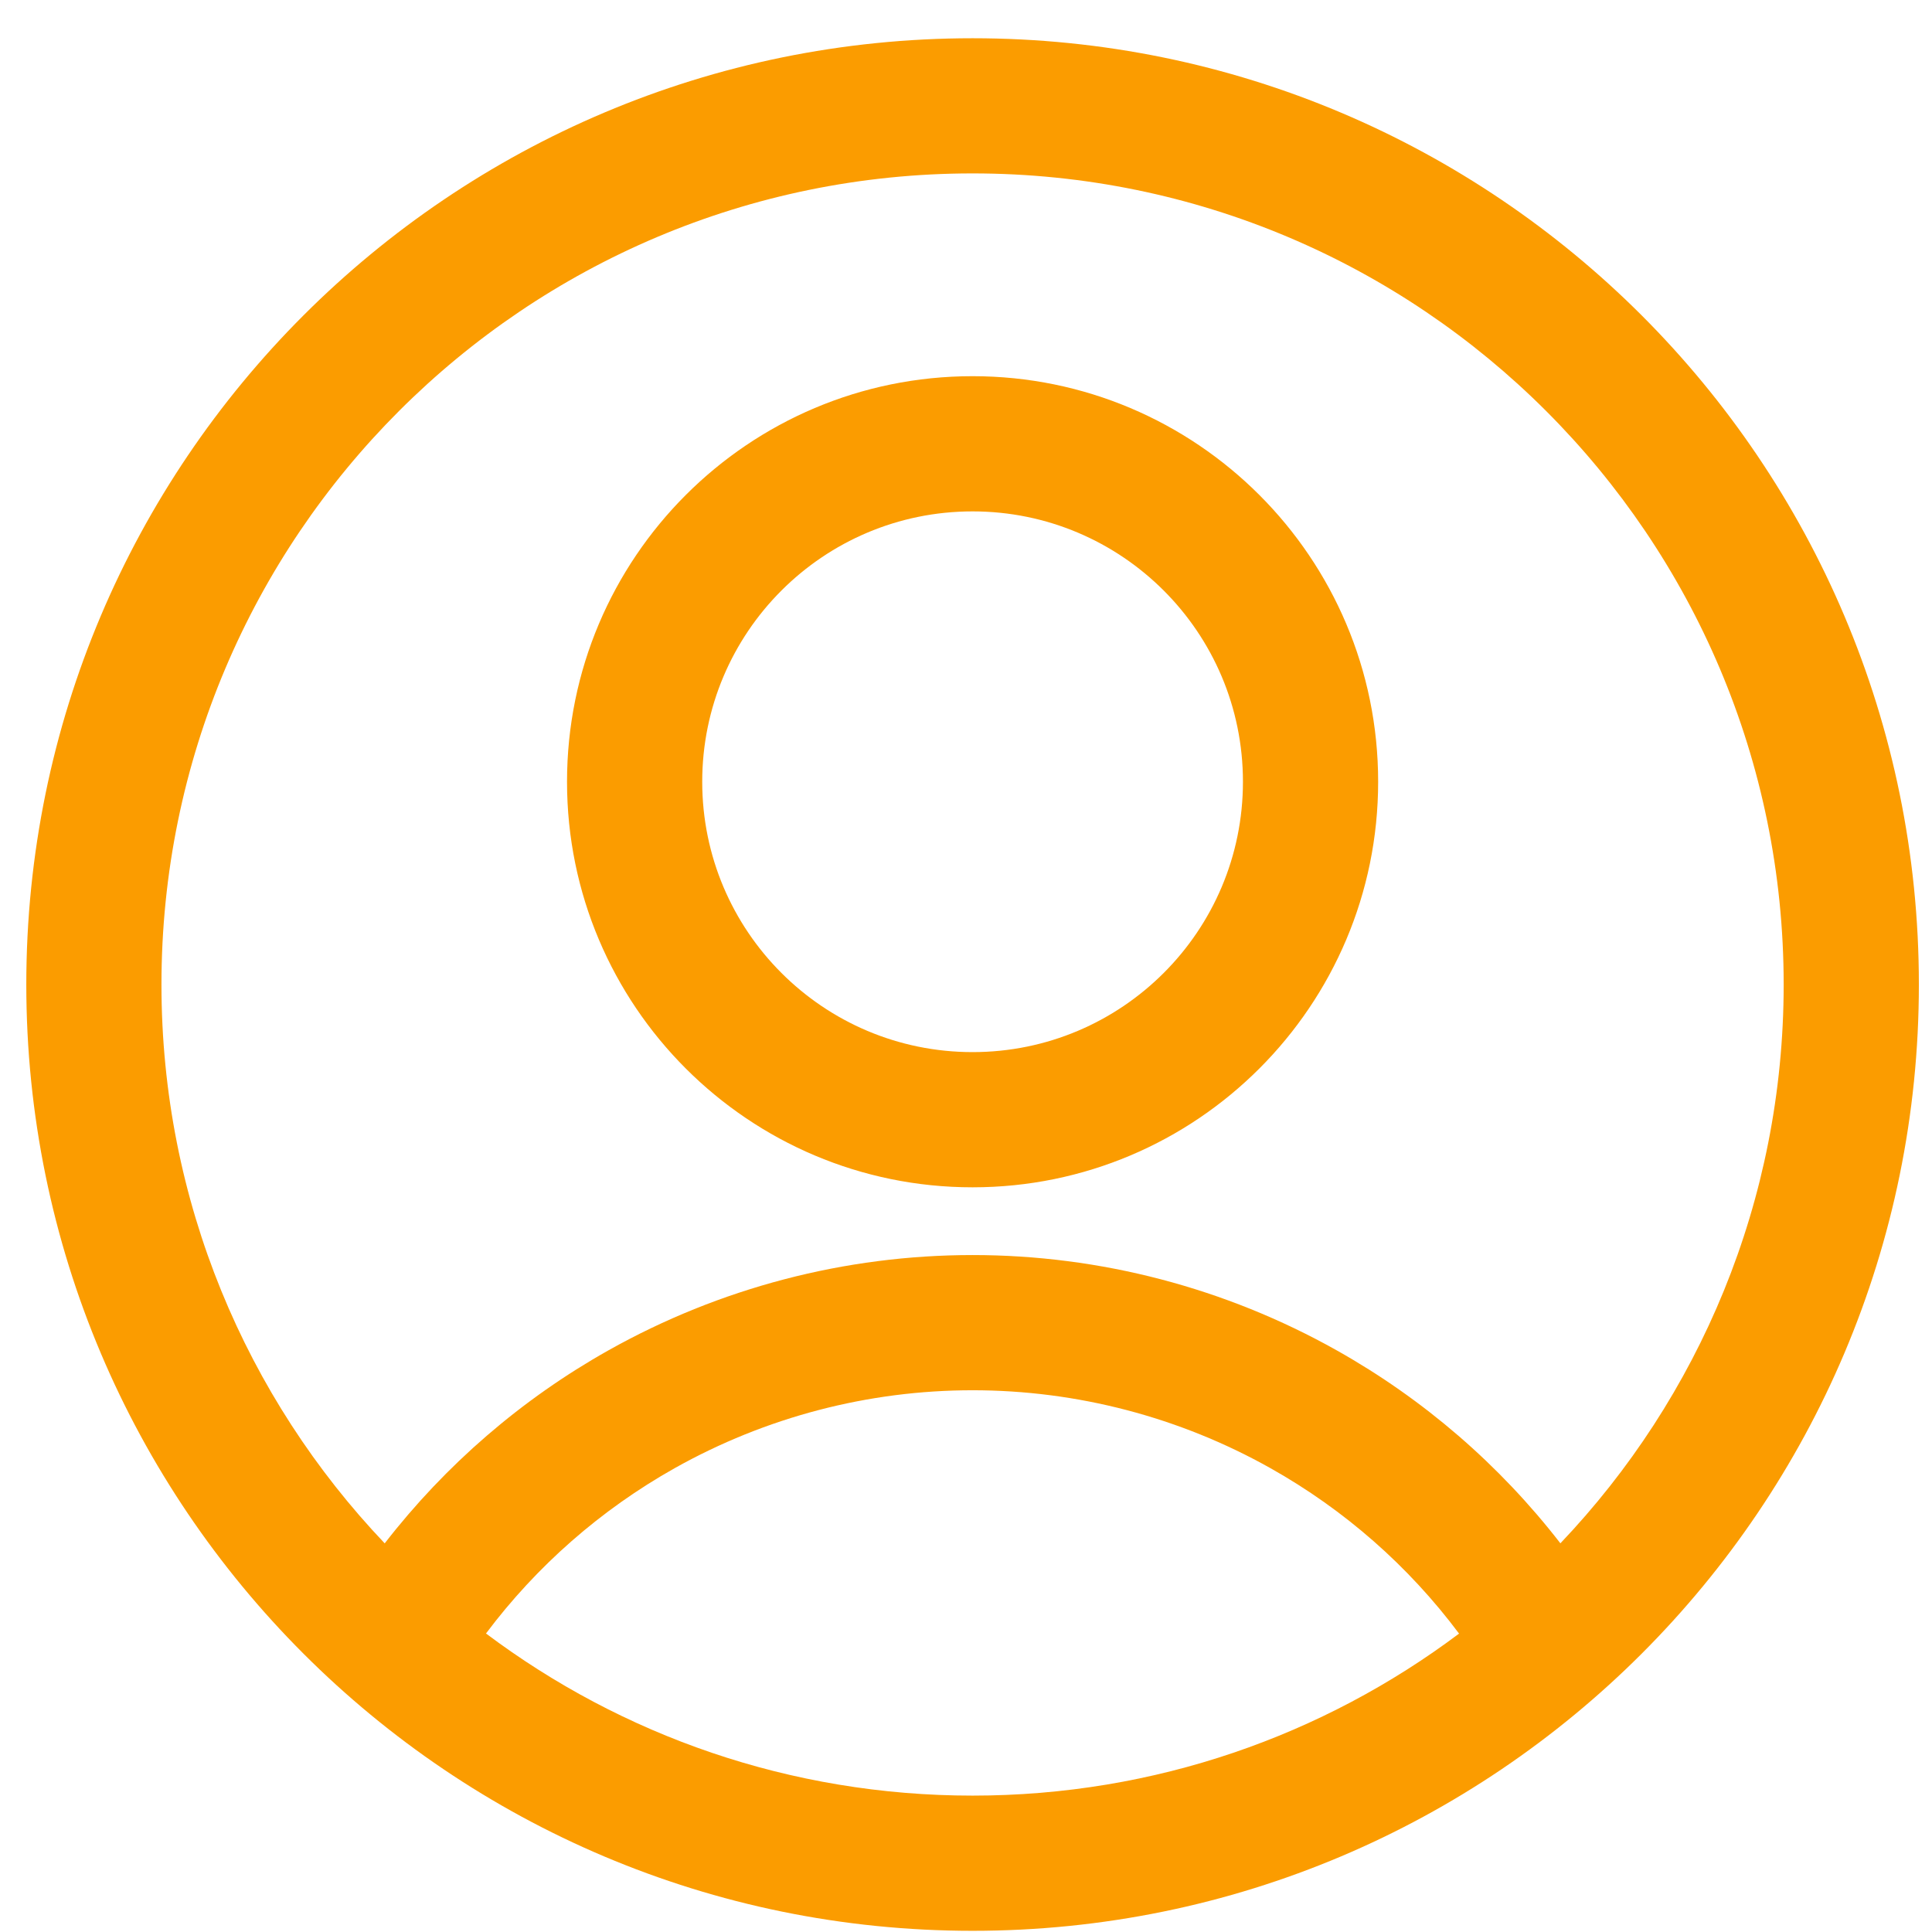 <svg width="49" height="49" viewBox="0 0 49 49" fill="none" xmlns="http://www.w3.org/2000/svg">
<path fill-rule="evenodd" clip-rule="evenodd" d="M24.667 0.97C37.922 0.97 48.667 11.715 48.667 24.97C48.667 38.225 37.922 48.97 24.667 48.97C11.412 48.97 0.667 38.225 0.667 24.97C0.667 11.715 11.412 0.97 24.667 0.97ZM24.667 35.26C22.02 35.26 19.418 35.941 17.11 37.237C15.237 38.29 13.609 39.719 12.326 41.429C15.766 44.012 20.038 45.541 24.667 45.541C29.296 45.541 33.567 44.012 37.005 41.432C35.725 39.719 34.097 38.29 32.223 37.237C29.916 35.941 27.313 35.26 24.667 35.26ZM24.667 4.398C13.306 4.398 4.095 13.608 4.095 24.97C4.095 30.463 6.248 35.453 9.757 39.143C11.299 37.153 13.226 35.487 15.431 34.248C18.252 32.664 21.432 31.831 24.667 31.831C27.901 31.831 31.082 32.664 33.902 34.248C36.108 35.487 38.035 37.153 39.575 39.142C43.085 35.453 45.238 30.463 45.238 24.97C45.238 13.608 36.028 4.398 24.667 4.398ZM24.667 9.541C30.347 9.541 34.953 14.146 34.953 19.827C34.953 25.508 30.347 30.113 24.667 30.113C18.986 30.113 14.381 25.508 14.381 19.827C14.381 14.146 18.986 9.541 24.667 9.541ZM24.667 12.97C20.88 12.97 17.81 16.04 17.81 19.827C17.81 23.614 20.88 26.684 24.667 26.684C28.454 26.684 31.524 23.614 31.524 19.827C31.524 16.04 28.454 12.97 24.667 12.97Z" fill="#FB9C00"/>
</svg>
